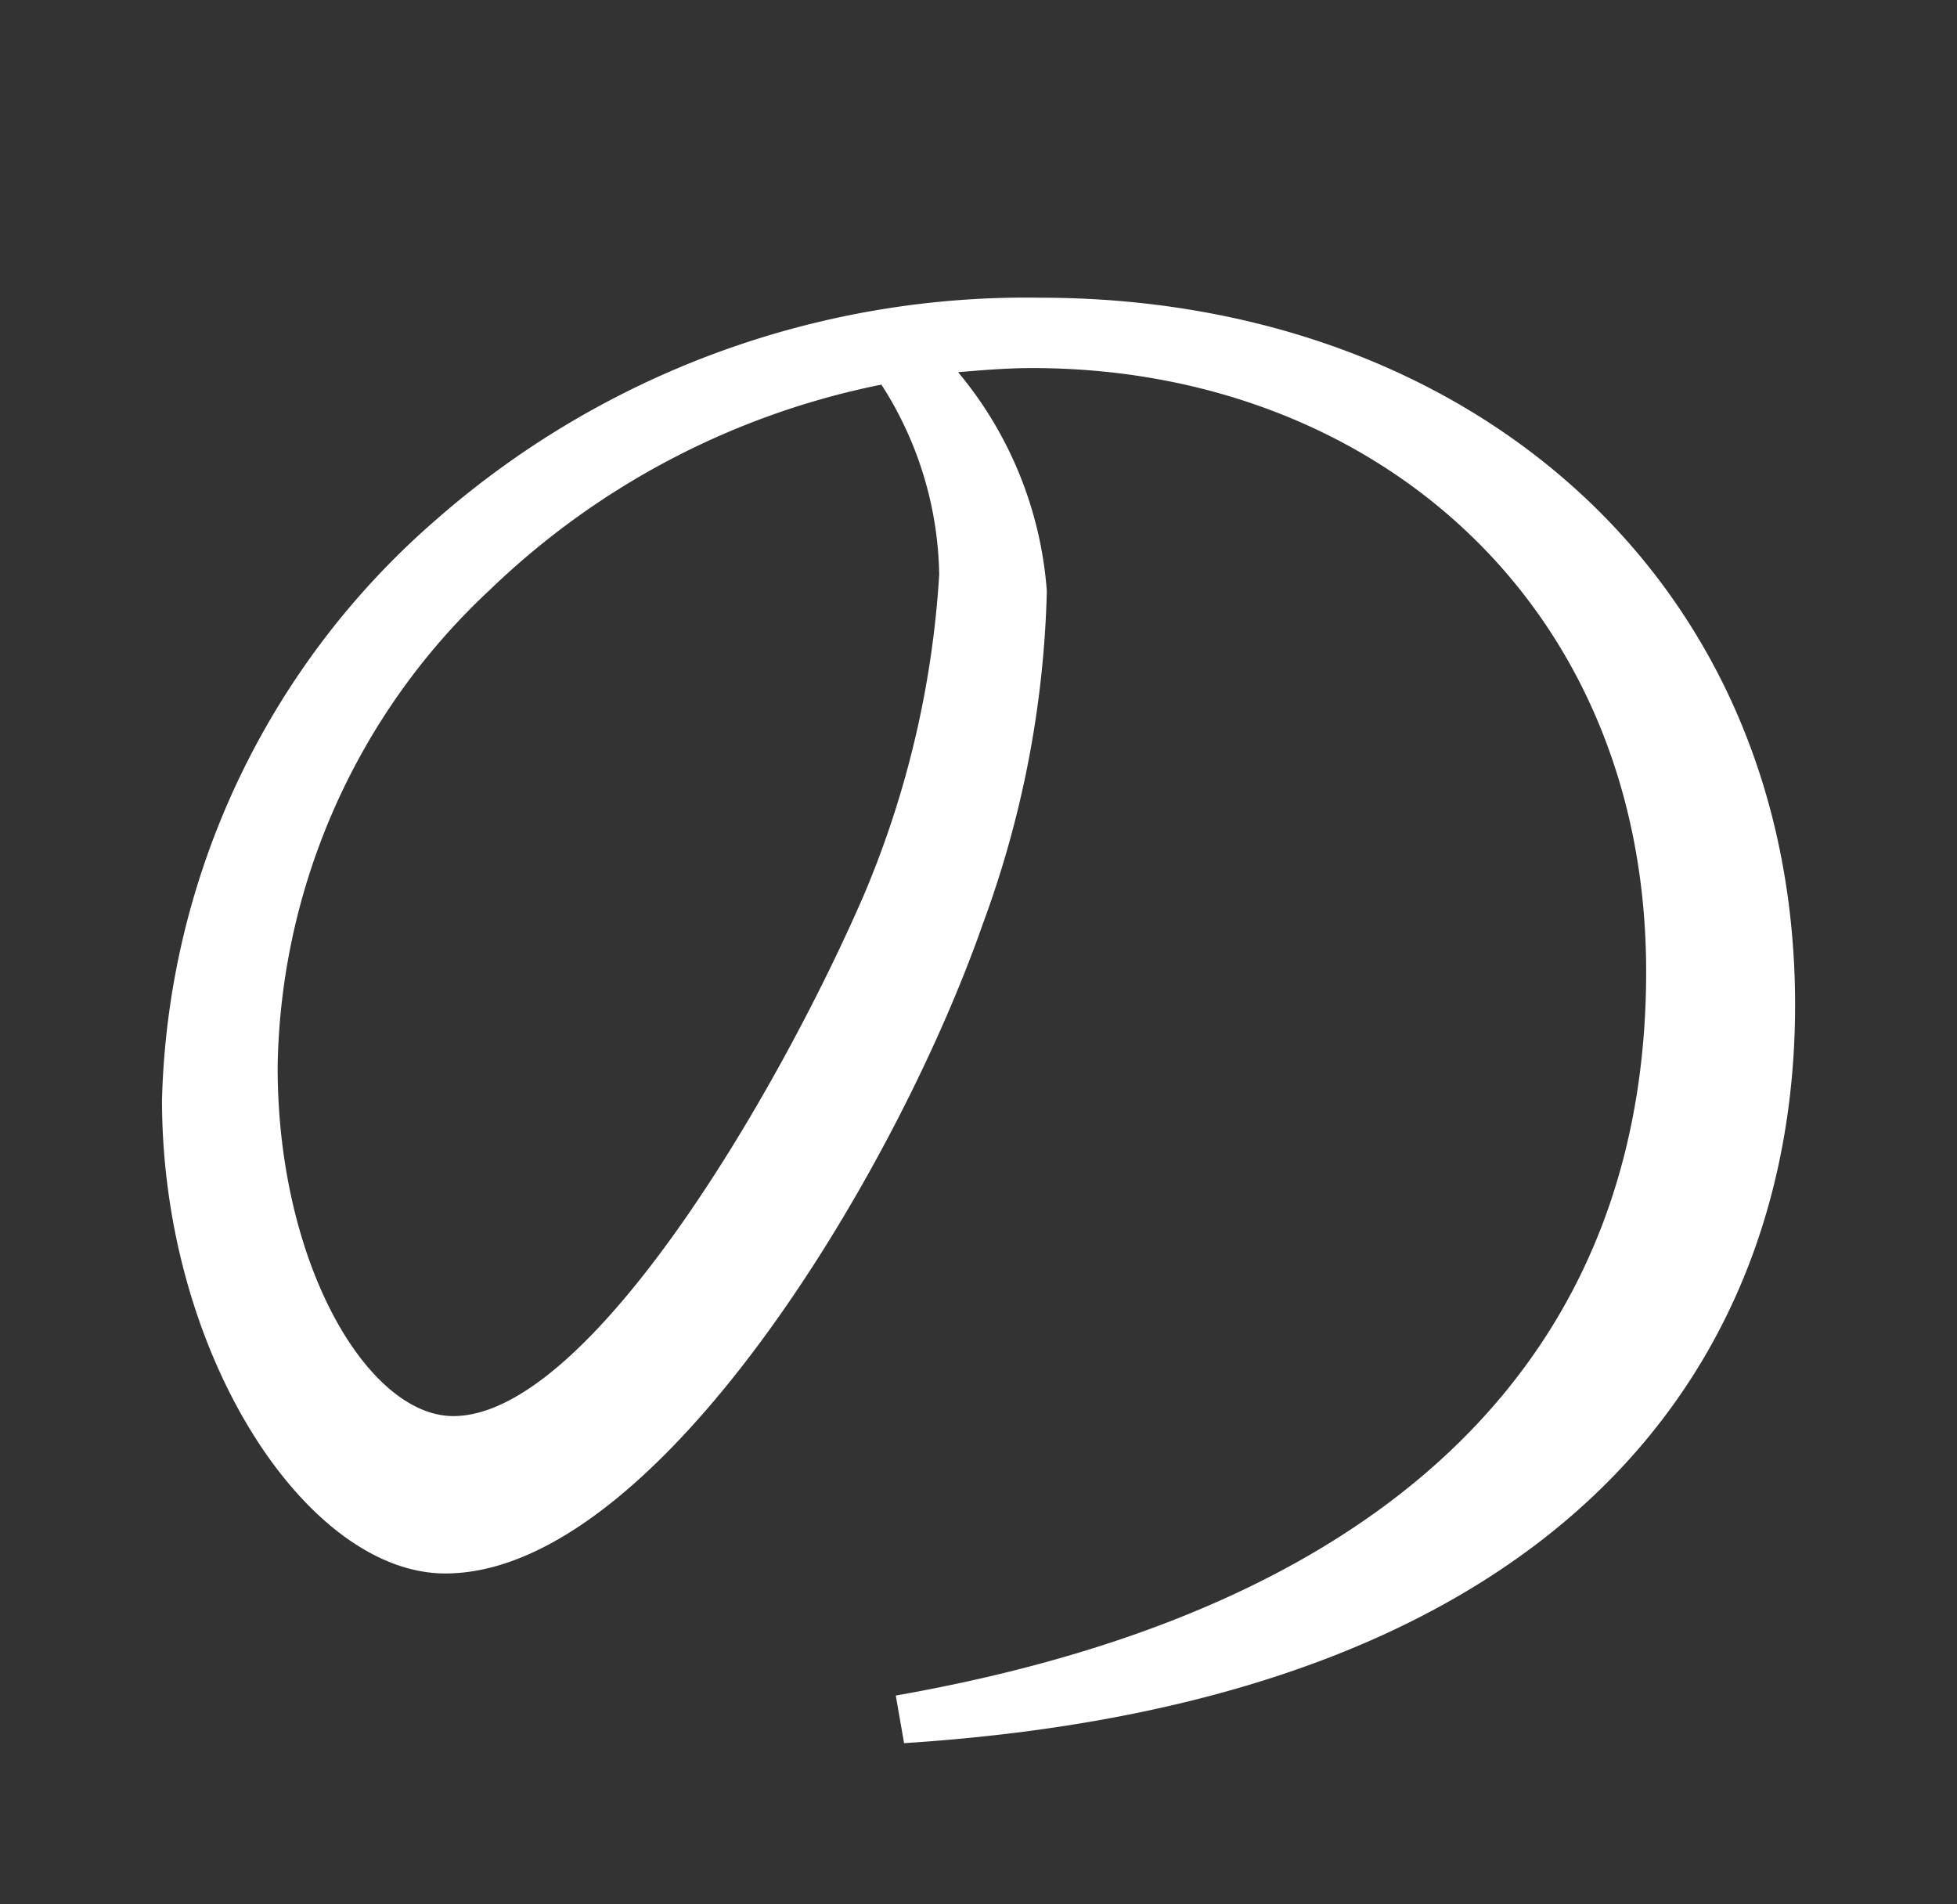 <svg xmlns="http://www.w3.org/2000/svg" xmlns:xlink="http://www.w3.org/1999/xlink" width="37" height="36" viewBox="0 0 37 36"><rect x="0" y="0" width="37" height="36" fill="#333333" stroke="none"/><defs><clipPath id="a"><rect width="37" height="36" transform="translate(-10921 -15446)" fill="#fff" stroke="#707070" stroke-width="1"/></clipPath></defs><g transform="translate(10921 15446)" clip-path="url(#a)"><path d="M82.372,28.152c9.575-1.682,14.187-6.606,14.187-13.682,0-6.958-5.159-11.413-11.609-11.413-.469,0-.939.039-1.4.078a7.285,7.285,0,0,1,1.678,4.142,19.5,19.5,0,0,1-1.212,6.293c-1.639,4.69-6.173,12.274-10.162,12.274-2.617,0-5.355-4.142-5.355-8.953a15.023,15.023,0,0,1,5.2-10.983A16.911,16.911,0,0,1,85.107,1.727C93.16,1.727,99.375,7,99.375,15.1c0,6.489-4.064,13.131-16.846,13.952ZM82.1,3.37A14.875,14.875,0,0,0,74.71,7.238a12.587,12.587,0,0,0-4.025,9.031c0,3.751,1.718,6.6,3.321,6.6,2.581,0,6.176-6.173,7.779-9.888a18.372,18.372,0,0,0,1.408-6.02A6.815,6.815,0,0,0,82.1,3.37" transform="translate(-10986.436 -15442.099)" fill="#fff"/><path d="M82.113,29.576l-.319-1.83.492-.086c4.59-.806,8.1-2.381,10.419-4.681a11.506,11.506,0,0,0,3.354-8.508A10.633,10.633,0,0,0,92.83,6.517,11.354,11.354,0,0,0,84.95,3.557c-.166,0-.333.005-.5.014a6.88,6.88,0,0,1,1.274,3.707,19.953,19.953,0,0,1-1.241,6.459,32.586,32.586,0,0,1-4.269,8.027c-1.546,2.09-3.906,4.581-6.364,4.581-1.453,0-2.941-1.061-4.084-2.91A12.766,12.766,0,0,1,68,16.892a14.391,14.391,0,0,1,1.4-6.07A16.723,16.723,0,0,1,73.36,5.536,17.359,17.359,0,0,1,85.107,1.227,15.462,15.462,0,0,1,95.6,5.007a12.768,12.768,0,0,1,3.139,4.387,14.233,14.233,0,0,1,1.138,5.7A12.933,12.933,0,0,1,96.1,24.554c-2.972,2.927-7.526,4.607-13.535,4.993ZM84.95,2.557a12.349,12.349,0,0,1,8.567,3.234,11,11,0,0,1,2.6,3.767,12.65,12.65,0,0,1,.946,4.912,12.472,12.472,0,0,1-3.651,9.219c-2.329,2.306-5.736,3.919-10.135,4.8,5.376-.459,9.452-2.021,12.121-4.65A12.039,12.039,0,0,0,98.875,15.1a13.24,13.24,0,0,0-1.056-5.3,11.774,11.774,0,0,0-2.9-4.045,14.467,14.467,0,0,0-9.818-3.52A16.374,16.374,0,0,0,74.025,6.282,15.713,15.713,0,0,0,70.3,11.247,13.386,13.386,0,0,0,69,16.892a11.74,11.74,0,0,0,1.621,6.017c.942,1.525,2.151,2.435,3.233,2.435,3.552,0,7.984-7.059,9.69-11.939a18.956,18.956,0,0,0,1.184-6.128,6.868,6.868,0,0,0-1.584-3.85l-.515-.716.879-.074C83.972,2.6,84.457,2.557,84.95,2.557ZM74.006,23.372c-.986,0-1.972-.787-2.7-2.16a10.707,10.707,0,0,1-1.118-4.943,13.1,13.1,0,0,1,4.177-9.39,15.308,15.308,0,0,1,7.638-4l.355-.071.178.315a7.277,7.277,0,0,1,1.16,3.841,18.534,18.534,0,0,1-1.443,6.2l-.006.014a37.511,37.511,0,0,1-3.574,6.428C76.9,22.106,75.333,23.372,74.006,23.372ZM81.841,3.936A14.282,14.282,0,0,0,75.06,7.6a12.111,12.111,0,0,0-3.875,8.674,9.7,9.7,0,0,0,1,4.473c.536,1.005,1.233,1.63,1.821,1.63.956,0,2.323-1.186,3.848-3.34a37.2,37.2,0,0,0,3.469-6.24,18.166,18.166,0,0,0,1.37-5.828A5.957,5.957,0,0,0,81.841,3.936Z" transform="translate(-10986.436 -15442.099)" fill="rgba(0,0,0,0)"/></g></svg>
